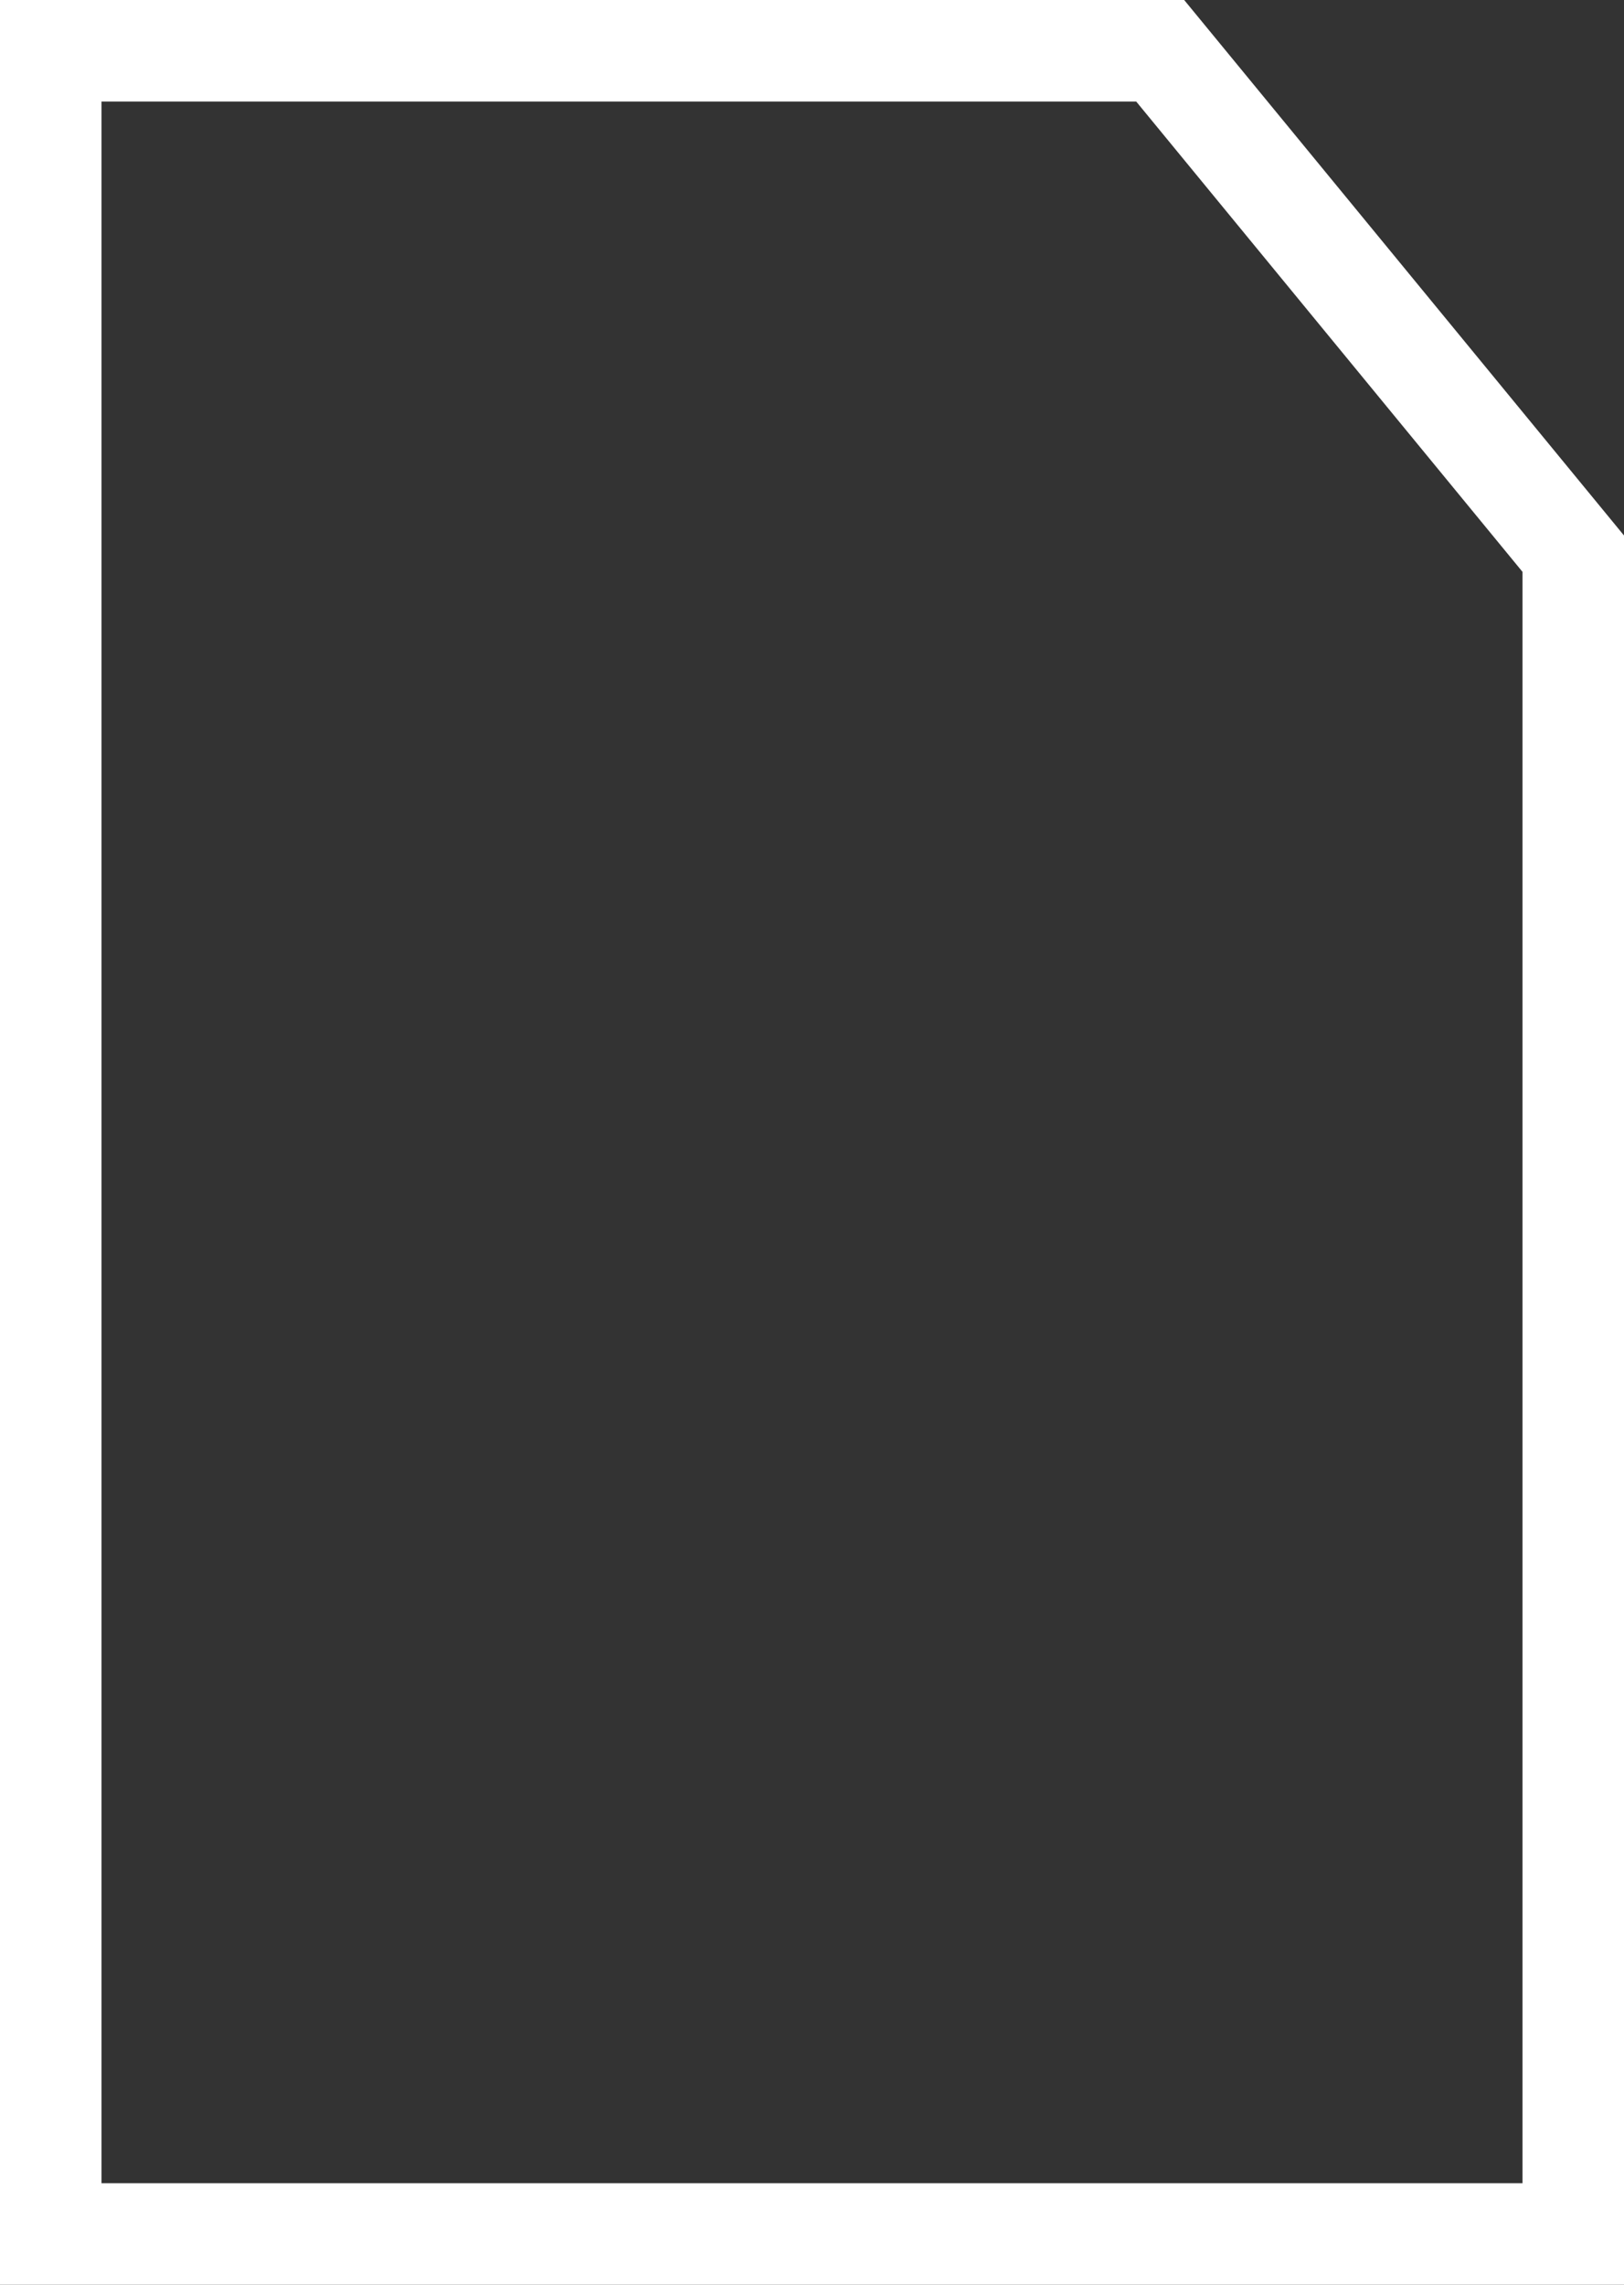<?xml version="1.0" encoding="UTF-8"?> <svg xmlns="http://www.w3.org/2000/svg" width="32" height="45" viewBox="0 0 32 45" fill="none"><rect x="0" y="0" width="32" height="45" fill="#333333" stroke="none"/> <path d="M31 44H1V1H22.861L31 10.905V44Z" stroke="white" stroke-width="2"></path> </svg> 